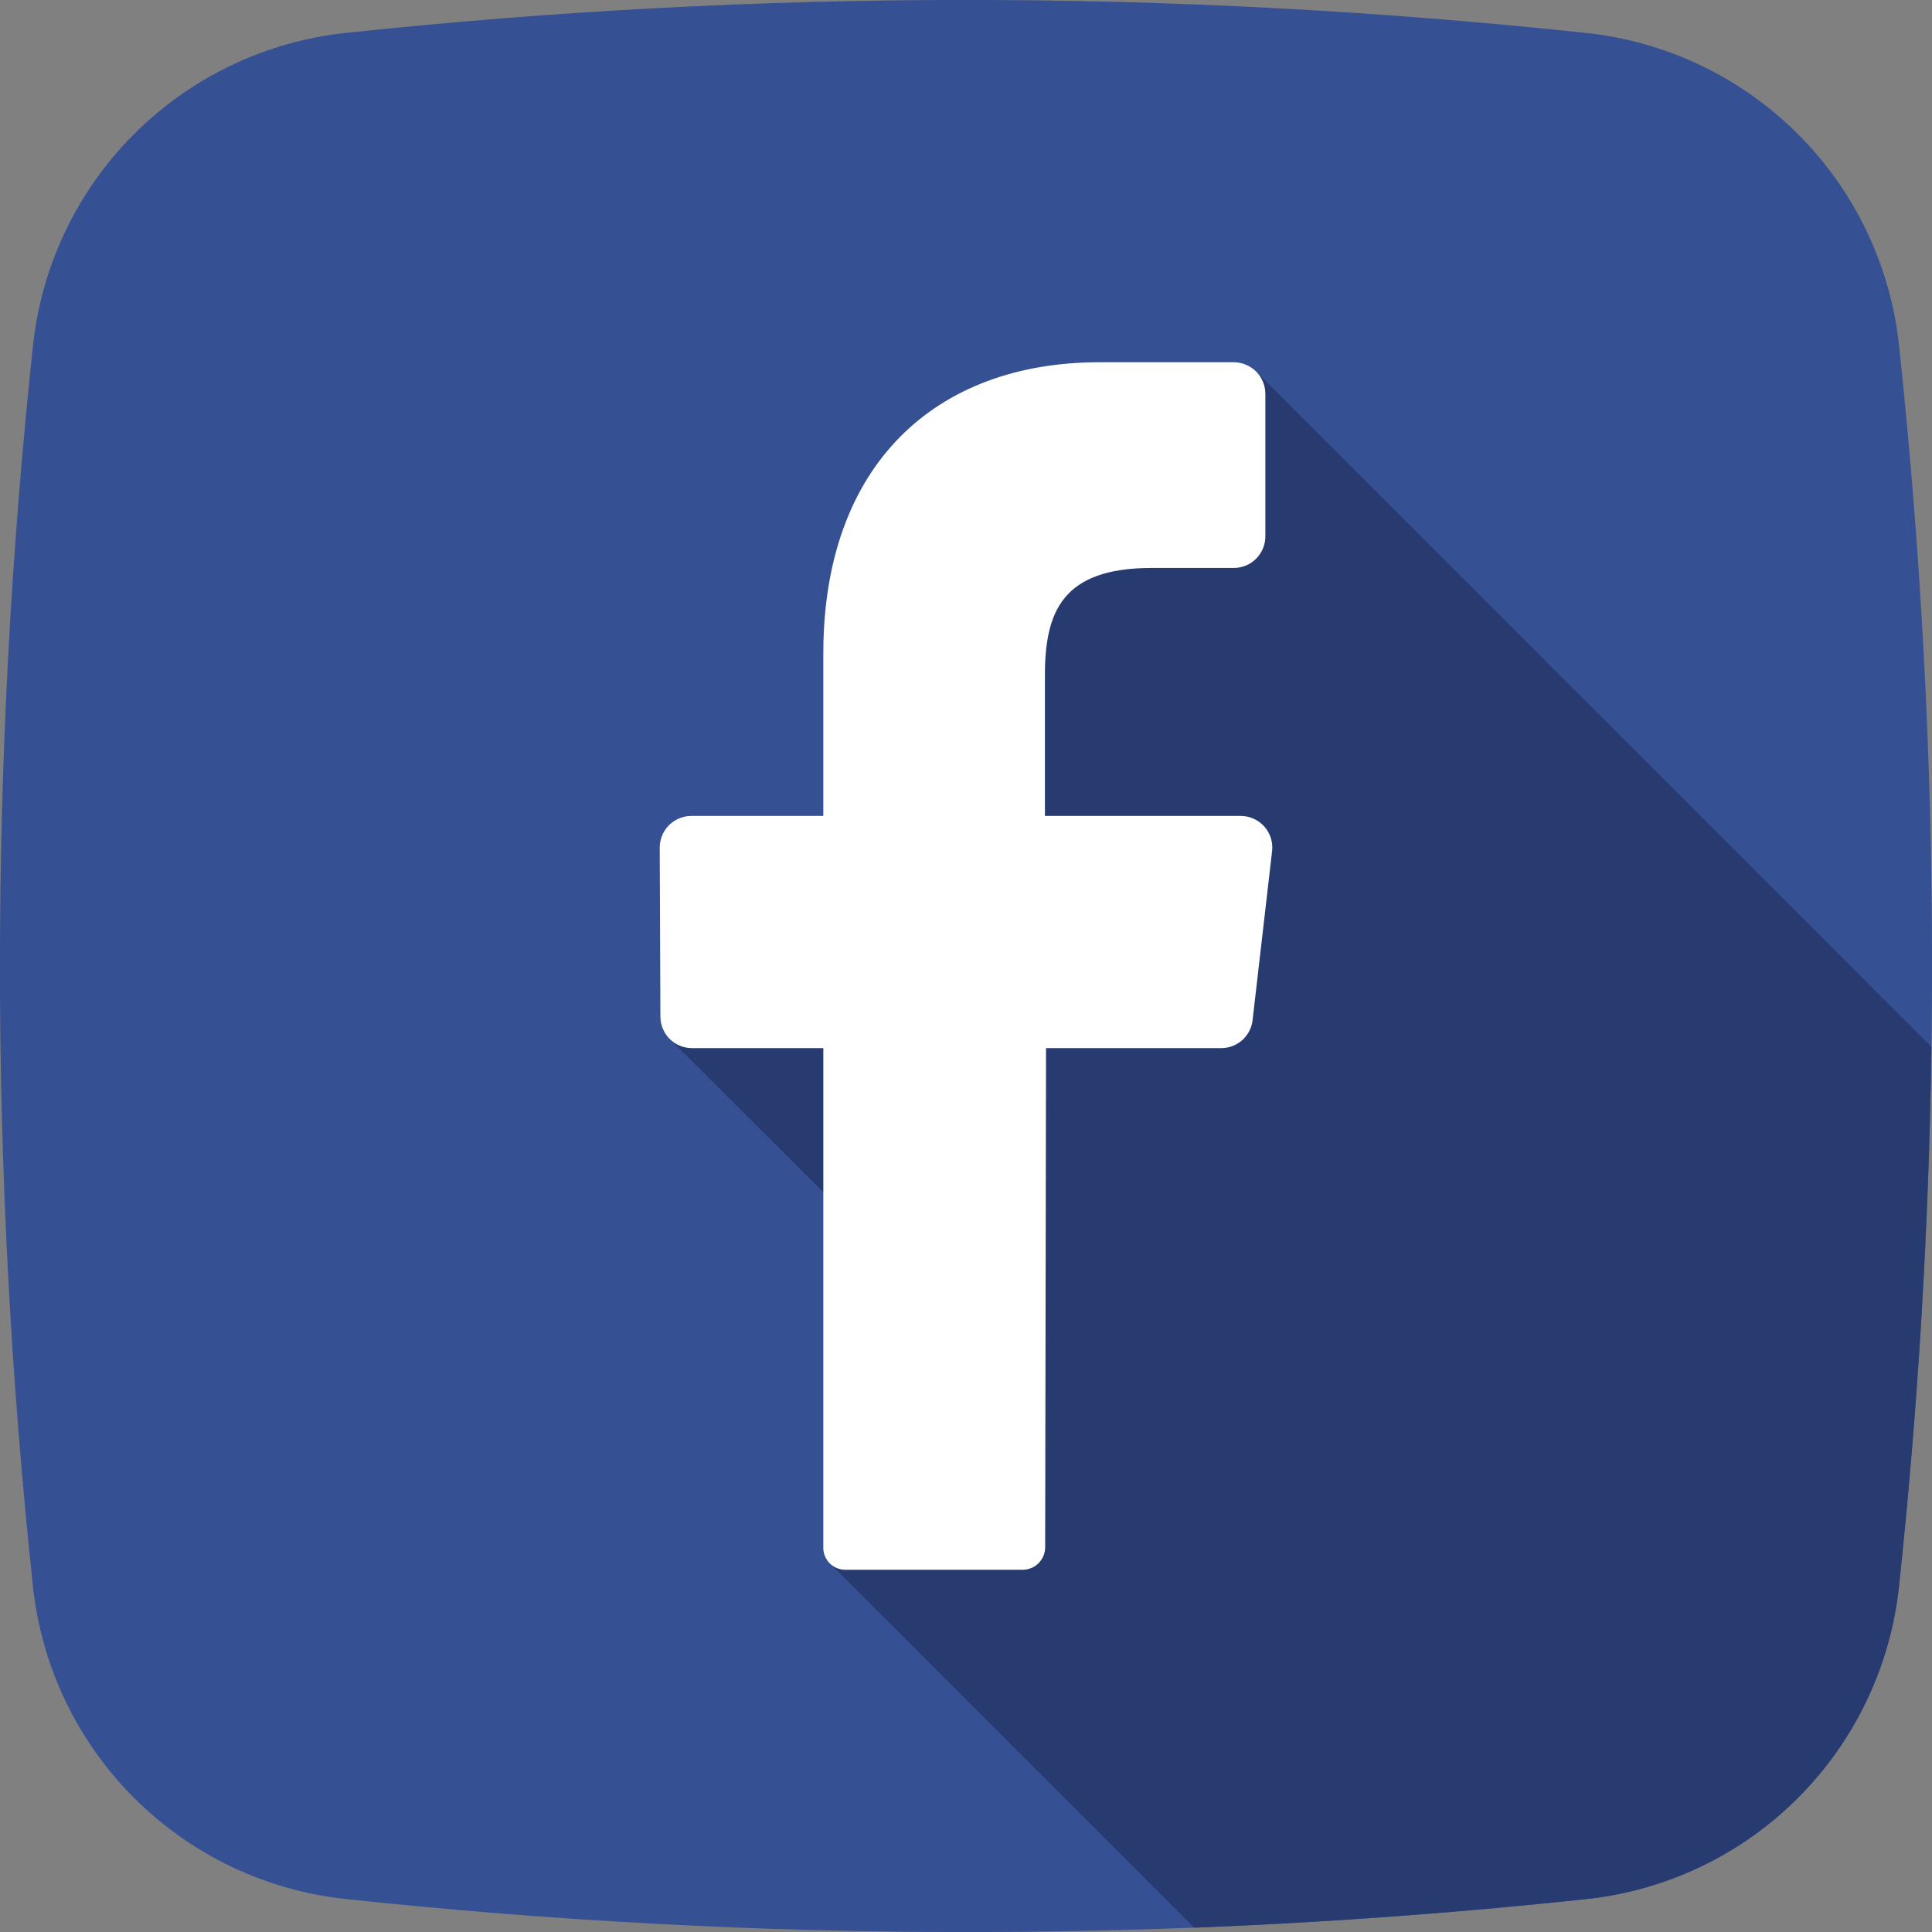<svg width="40" height="40" viewBox="0 0 40 40" fill="none" xmlns="http://www.w3.org/2000/svg">
<rect x="0" y="0" width="40" height="40" fill="#808080" stroke="none"/>
<g clip-path="url(#clip0_1285_2953)">
<path d="M32.846 39.318C24.309 40.229 15.7 40.229 7.164 39.318C5.506 39.143 3.958 38.405 2.779 37.227C1.599 36.049 0.859 34.503 0.682 32.845C-0.229 24.309 -0.229 15.7 0.682 7.164C0.857 5.506 1.595 3.958 2.773 2.779C3.951 1.599 5.497 0.859 7.155 0.682C15.691 -0.229 24.3 -0.229 32.836 0.682C34.494 0.857 36.042 1.595 37.221 2.773C38.401 3.95 39.141 5.497 39.318 7.154C40.229 15.691 40.229 24.3 39.318 32.836C39.143 34.494 38.405 36.042 37.227 37.221C36.05 38.401 34.503 39.141 32.846 39.318Z" fill="#365094"/>
<path d="M39.986 21.673C39.936 25.4 39.713 29.124 39.316 32.845C39.139 34.501 38.401 36.047 37.224 37.224C36.046 38.402 34.501 39.141 32.846 39.318C30.141 39.606 27.434 39.804 24.725 39.911L17.145 32.33L17.875 25.511L13.864 21.509L26.009 7.695L39.986 21.673Z" fill="#283B70"/>
<path d="M26.336 17.632L25.934 21.116C25.917 21.275 25.843 21.422 25.725 21.53C25.607 21.637 25.453 21.698 25.293 21.7H21.657L21.639 32.029C21.64 32.152 21.593 32.27 21.508 32.358C21.423 32.446 21.306 32.497 21.184 32.5H17.5C17.439 32.5 17.378 32.488 17.322 32.464C17.265 32.44 17.215 32.405 17.172 32.361C17.13 32.316 17.096 32.264 17.075 32.207C17.053 32.15 17.043 32.089 17.046 32.027V21.7H14.318C14.233 21.699 14.148 21.681 14.069 21.648C13.99 21.614 13.919 21.565 13.859 21.504C13.799 21.443 13.752 21.37 13.72 21.291C13.688 21.212 13.672 21.127 13.673 21.041L13.659 17.557C13.658 17.471 13.674 17.386 13.706 17.306C13.737 17.226 13.784 17.153 13.844 17.091C13.904 17.03 13.976 16.98 14.055 16.947C14.134 16.913 14.219 16.894 14.305 16.893H17.046V13.53C17.046 9.625 19.364 7.5 22.764 7.5H25.55C25.636 7.501 25.721 7.519 25.8 7.553C25.88 7.587 25.951 7.636 26.012 7.697C26.072 7.759 26.119 7.832 26.151 7.912C26.183 7.992 26.199 8.077 26.198 8.164V11.095C26.199 11.182 26.183 11.267 26.151 11.347C26.119 11.427 26.072 11.5 26.012 11.562C25.951 11.623 25.88 11.673 25.8 11.707C25.721 11.74 25.636 11.758 25.55 11.759H23.841C21.993 11.759 21.634 12.668 21.634 13.982V16.893H25.695C25.788 16.894 25.879 16.915 25.963 16.954C26.047 16.993 26.121 17.049 26.182 17.119C26.242 17.189 26.287 17.27 26.314 17.359C26.341 17.447 26.348 17.54 26.336 17.632Z" fill="white"/>
</g>
<defs>
<clipPath id="clip0_1285_2953">
<rect width="40" height="40" fill="white"/>
</clipPath>
</defs>
</svg>
